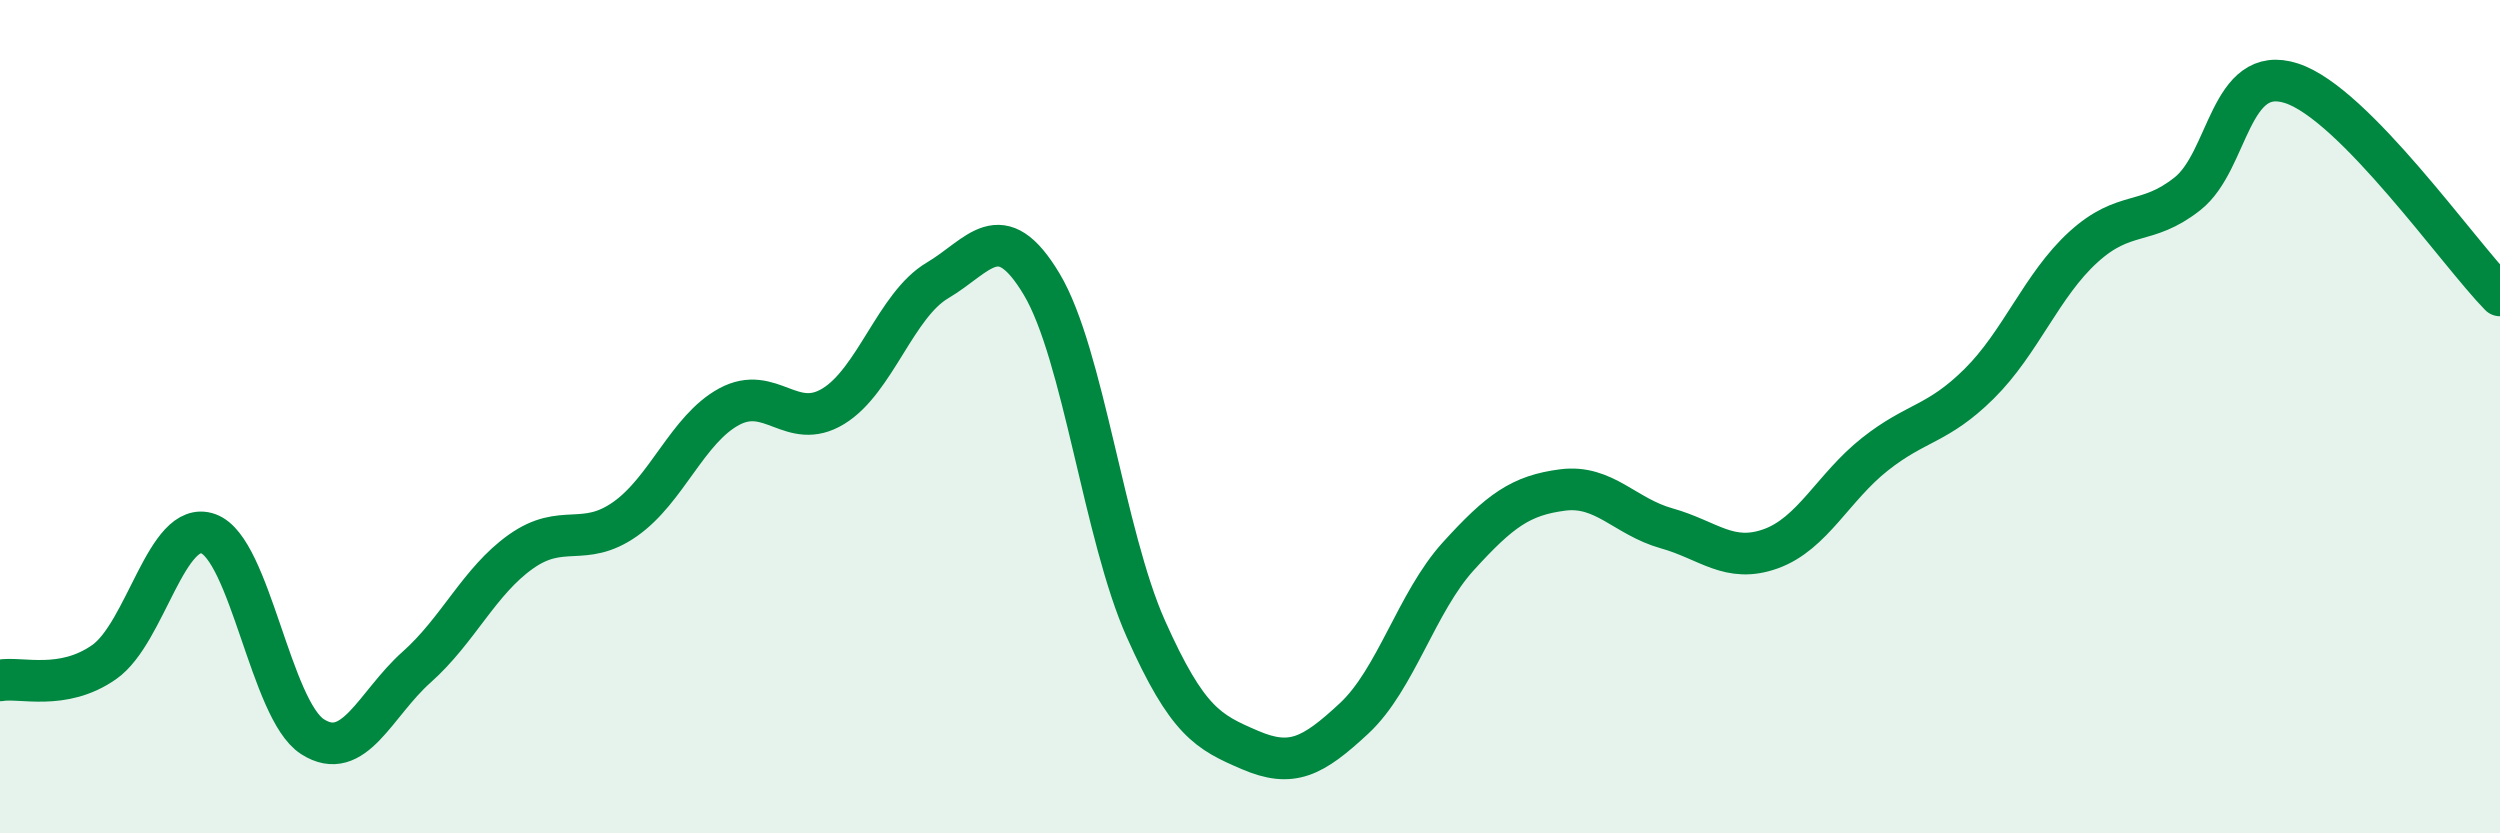 
    <svg width="60" height="20" viewBox="0 0 60 20" xmlns="http://www.w3.org/2000/svg">
      <path
        d="M 0,16.33 C 0.5,16.24 1.5,16.59 2.5,15.89 C 3.5,15.19 4,12.45 5,12.81 C 6,13.17 6.5,17.04 7.5,17.68 C 8.5,18.32 9,16.9 10,16.01 C 11,15.12 11.5,13.95 12.5,13.24 C 13.5,12.53 14,13.16 15,12.46 C 16,11.76 16.5,10.3 17.5,9.76 C 18.5,9.22 19,10.36 20,9.75 C 21,9.14 21.5,7.32 22.5,6.73 C 23.5,6.14 24,5.15 25,6.82 C 26,8.49 26.5,12.85 27.5,15.09 C 28.5,17.33 29,17.57 30,18 C 31,18.43 31.5,18.17 32.5,17.24 C 33.5,16.31 34,14.45 35,13.35 C 36,12.25 36.5,11.89 37.5,11.76 C 38.5,11.63 39,12.4 40,12.68 C 41,12.96 41.5,13.53 42.5,13.17 C 43.5,12.81 44,11.69 45,10.9 C 46,10.11 46.5,10.2 47.5,9.21 C 48.5,8.22 49,6.84 50,5.93 C 51,5.02 51.5,5.44 52.5,4.65 C 53.5,3.86 53.5,1.51 55,2 C 56.5,2.49 59,6.07 60,7.09L60 20L0 20Z"
        fill="#008740"
        opacity="0.1"
        stroke-linecap="round"
        stroke-linejoin="round"
      />
      <path
        d="M 0,16.33 C 0.5,16.24 1.5,16.59 2.5,15.89 C 3.5,15.19 4,12.45 5,12.81 C 6,13.17 6.5,17.04 7.5,17.68 C 8.5,18.32 9,16.9 10,16.01 C 11,15.12 11.5,13.95 12.5,13.24 C 13.5,12.53 14,13.16 15,12.46 C 16,11.76 16.5,10.3 17.5,9.76 C 18.5,9.22 19,10.36 20,9.75 C 21,9.14 21.5,7.32 22.5,6.73 C 23.5,6.14 24,5.15 25,6.82 C 26,8.49 26.5,12.85 27.5,15.09 C 28.5,17.33 29,17.57 30,18 C 31,18.43 31.5,18.17 32.5,17.24 C 33.5,16.31 34,14.45 35,13.35 C 36,12.25 36.5,11.89 37.5,11.76 C 38.5,11.63 39,12.4 40,12.68 C 41,12.96 41.5,13.53 42.5,13.17 C 43.5,12.81 44,11.69 45,10.9 C 46,10.11 46.5,10.2 47.5,9.21 C 48.5,8.22 49,6.84 50,5.93 C 51,5.02 51.5,5.44 52.5,4.65 C 53.5,3.86 53.5,1.51 55,2 C 56.5,2.49 59,6.07 60,7.09"
        stroke="#008740"
        stroke-width="1"
        fill="none"
        stroke-linecap="round"
        stroke-linejoin="round"
      />
    </svg>
  